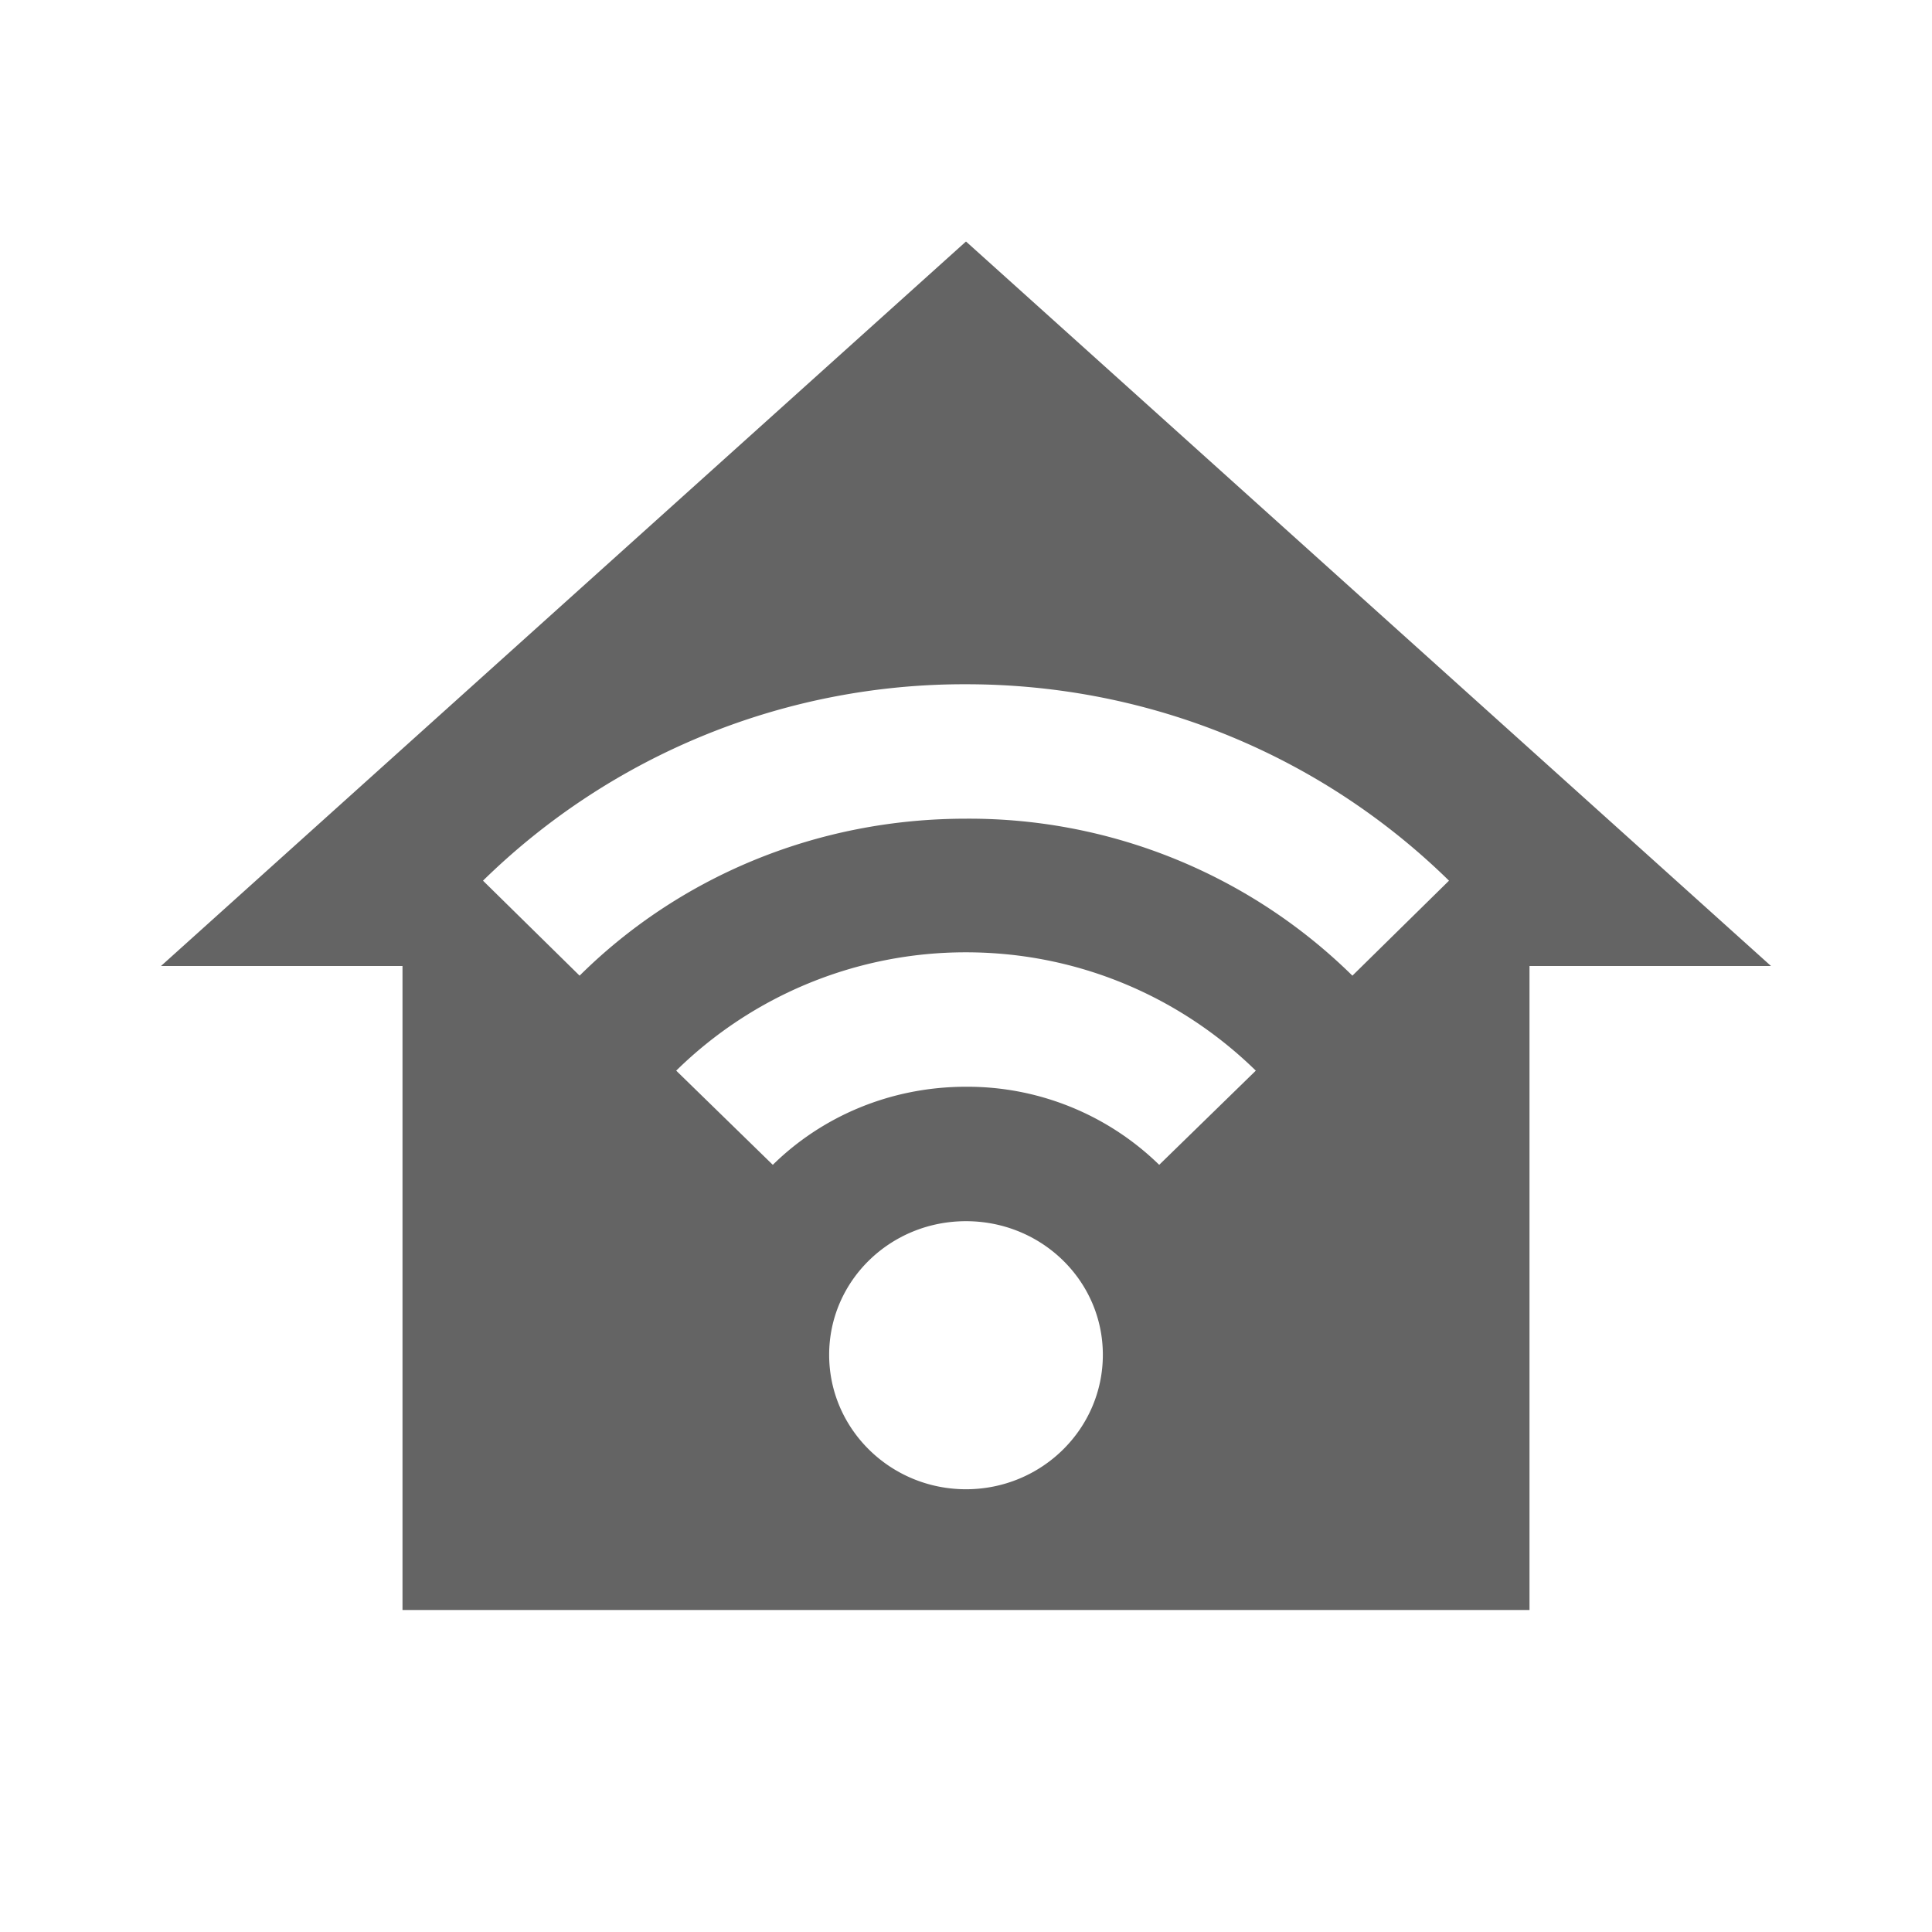 <?xml version="1.0"?>
<svg xmlns="http://www.w3.org/2000/svg" xmlns:xlink="http://www.w3.org/1999/xlink" aria-hidden="true" width="1em" height="1em" viewBox="0 0 24 24" data-icon="mdi:home-automation" data-width="1em" data-height="1em" data-inline="false" class="iconify"><path d="M12 3L2 12h3v8h14v-8h3L12 3m0 5.5c2.34 0 4.46.93 6 2.44l-1.2 1.18a6.787 6.787 0 0 0-4.8-1.95c-1.88 0-3.58.74-4.8 1.95L6 10.94a8.541 8.541 0 0 1 6-2.44m0 3.33c1.4 0 2.67.56 3.6 1.47l-1.2 1.17a3.41 3.41 0 0 0-2.4-.97c-.94 0-1.79.37-2.4.97L8.4 13.3a5.13 5.13 0 0 1 3.6-1.47m0 3.34c.94 0 1.7.74 1.7 1.66 0 .92-.76 1.67-1.7 1.67s-1.7-.75-1.7-1.67c0-.92.76-1.66 1.7-1.66z" fill="#646464"/></svg>
